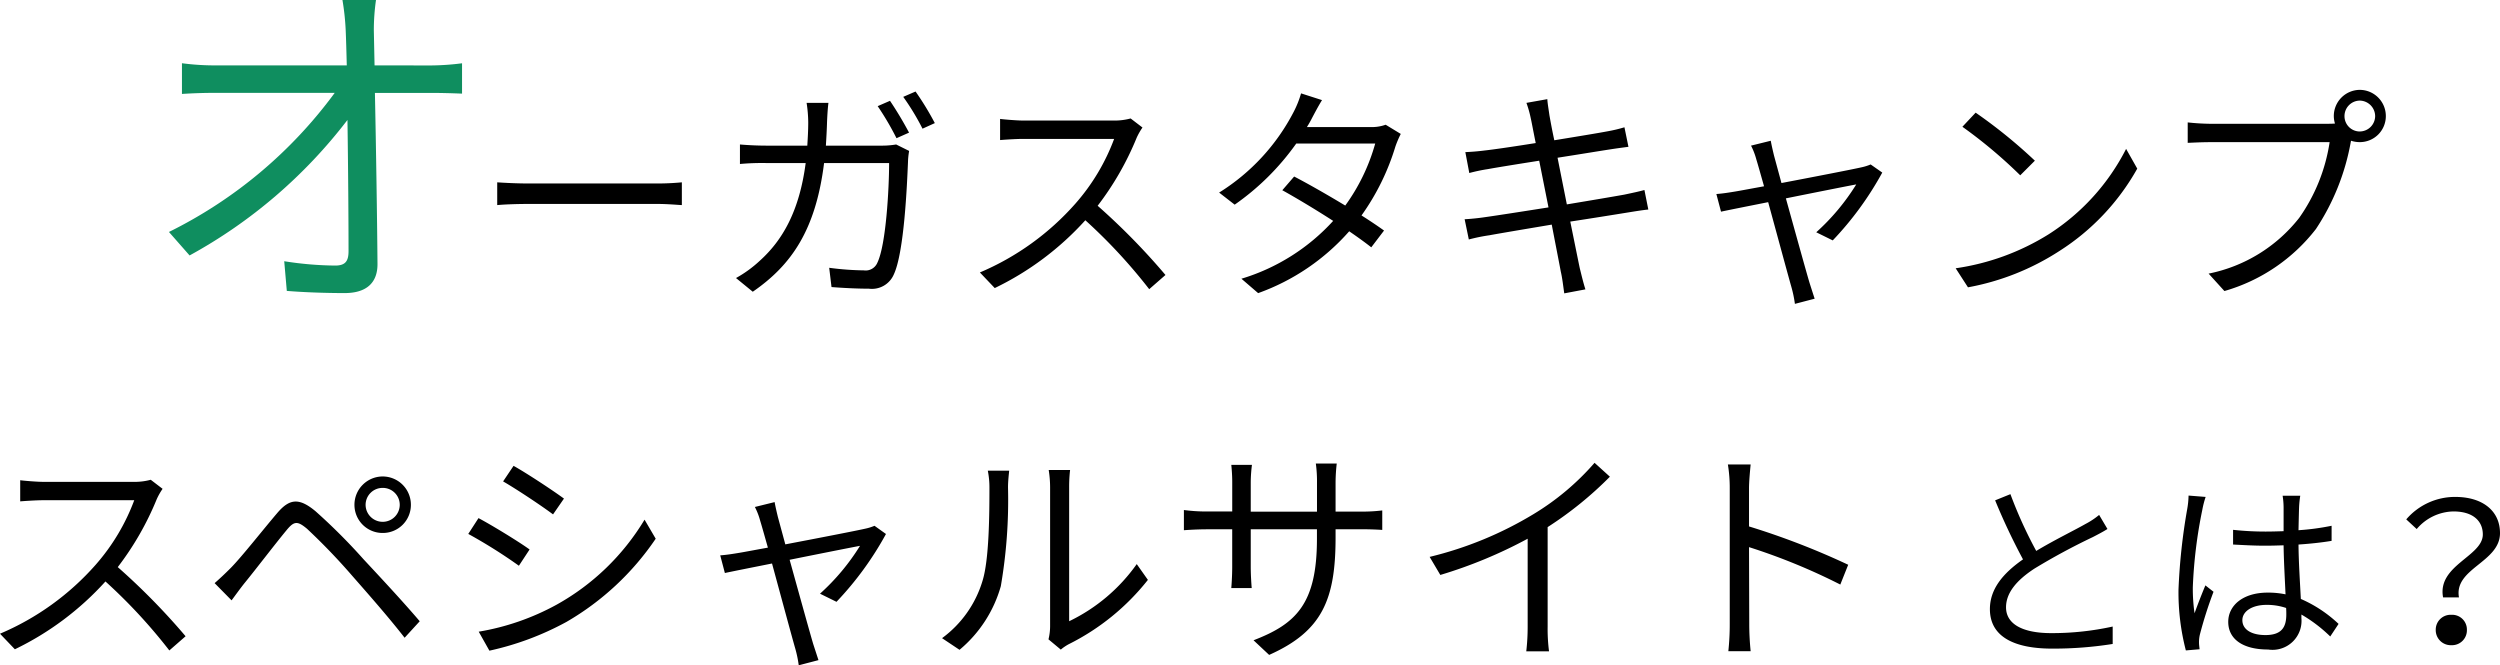 <svg xmlns="http://www.w3.org/2000/svg" width="193.737" height="51.544" viewBox="0 0 193.737 51.544">
  <g id="グループ_29388" data-name="グループ 29388" transform="translate(-90.074 -605.076)">
    <path id="パス_111080" data-name="パス 111080" d="M-59.394-6.03c.558-.054,1.512-.09,2.5-.09h9.882c.81,0,1.566.072,1.926.09V-7.794c-.4.036-1.044.09-1.944.09h-9.864c-1.008,0-1.962-.054-2.5-.09Zm25.47-4.608c.036-.594.072-1.206.09-1.854.018-.432.054-1.062.108-1.458h-1.692a10.457,10.457,0,0,1,.126,1.494c0,.63-.036,1.242-.072,1.818h-3.168c-.684,0-1.422-.036-2.052-.09v1.512a19.041,19.041,0,0,1,2.07-.072h3.024c-.486,3.708-1.782,5.976-3.564,7.578A9.272,9.272,0,0,1-40.89-.378l1.3,1.062c3.006-2.07,4.878-4.788,5.526-9.972h5.04c0,1.926-.234,6.354-.918,7.74a.985.985,0,0,1-1.044.576,21.9,21.9,0,0,1-2.682-.2l.18,1.494c.936.072,1.98.126,2.9.126a1.845,1.845,0,0,0,1.926-1.1c.81-1.728,1.026-6.966,1.1-8.694a5.63,5.63,0,0,1,.09-.882l-1.008-.5a6.487,6.487,0,0,1-1.152.09Zm4.014-3.06a21.816,21.816,0,0,1,1.458,2.484l.972-.432a27.9,27.9,0,0,0-1.476-2.466Zm1.98-.72a18.708,18.708,0,0,1,1.494,2.466l.954-.432a22.319,22.319,0,0,0-1.494-2.448Zm17.622,1.674a4.8,4.8,0,0,1-1.35.162h-6.948c-.54,0-1.566-.09-1.818-.126v1.638c.2-.018,1.188-.09,1.818-.09h7.02a16.039,16.039,0,0,1-2.988,5A20.583,20.583,0,0,1-21.99-.81L-20.838.4a22.819,22.819,0,0,0,7.02-5.256A41.56,41.56,0,0,1-8.868.486l1.26-1.1a51.62,51.62,0,0,0-5.256-5.364A22.781,22.781,0,0,0-9.84-11.25a5.163,5.163,0,0,1,.45-.792Zm19.764.486a3.173,3.173,0,0,1-1.188.18H3.354c.144-.234.27-.45.378-.666.18-.342.5-.954.792-1.422L2.9-14.688a7.734,7.734,0,0,1-.576,1.44A16.054,16.054,0,0,1-3.45-7l1.206.936A19.53,19.53,0,0,0,2.526-10.8h6.12A15.051,15.051,0,0,1,6.324-5.994c-1.4-.846-2.916-1.71-3.96-2.25L1.446-7.182c1.008.558,2.52,1.458,3.942,2.376A15.774,15.774,0,0,1-1.722-.324L-.426.792A17.055,17.055,0,0,0,6.63-4c.684.468,1.278.9,1.71,1.242l.99-1.3c-.45-.324-1.062-.738-1.746-1.17a18.313,18.313,0,0,0,2.628-5.346,7.886,7.886,0,0,1,.414-.972ZM29.508-7.2c-.378.108-.882.216-1.566.36-.9.162-2.61.45-4.446.756L22.776-9.7c1.728-.27,3.366-.54,4.194-.666.468-.072,1.026-.144,1.3-.18L27.96-12.06a11.29,11.29,0,0,1-1.278.306c-.756.144-2.412.414-4.158.7-.216-1.008-.342-1.746-.378-1.944-.054-.4-.144-.9-.162-1.242l-1.62.288a8.433,8.433,0,0,1,.342,1.224c.054.216.18.918.378,1.89-1.692.27-3.258.5-3.96.576-.576.072-1.044.108-1.494.126l.306,1.62a13.46,13.46,0,0,1,1.458-.306c.684-.126,2.25-.378,3.96-.648l.72,3.618c-2.052.324-4.014.63-4.914.756-.468.072-1.17.144-1.584.162L15.9-3.366a13.947,13.947,0,0,1,1.584-.324c.882-.162,2.808-.486,4.842-.828.342,1.782.63,3.24.7,3.636.126.54.18,1.08.27,1.692L24.936.5C24.774,0,24.63-.612,24.5-1.134c-.09-.414-.378-1.854-.738-3.618,1.764-.27,3.438-.54,4.428-.7.666-.108,1.242-.2,1.62-.234ZM47.04-9.18a3.8,3.8,0,0,1-.684.216c-.612.144-3.672.738-6.228,1.224l-.576-2.124c-.108-.45-.2-.846-.252-1.152l-1.53.378a5.445,5.445,0,0,1,.414,1.08c.108.342.324,1.116.594,2.07-1.1.2-1.944.36-2.2.4-.54.09-.99.162-1.494.2l.36,1.368c.486-.108,1.962-.4,3.654-.738C39.8-3.69,40.668-.486,40.9.324a9.256,9.256,0,0,1,.27,1.3l1.53-.4C42.594.9,42.414.342,42.306,0c-.234-.774-1.116-3.96-1.836-6.552,2.484-.5,5.04-1.008,5.454-1.08a17.116,17.116,0,0,1-3.1,3.708l1.278.63A24.9,24.9,0,0,0,47.94-8.55Zm8.136-4.014L54.15-12.1a37.384,37.384,0,0,1,4.482,3.762l1.134-1.134A39.415,39.415,0,0,0,55.176-13.194ZM53.628-1.134,54.582.342a19.4,19.4,0,0,0,7.074-2.808A17.954,17.954,0,0,0,67.7-8.856l-.864-1.53a16.956,16.956,0,0,1-6.012,6.624A18.586,18.586,0,0,1,53.628-1.134Zm31.32-10.6a1.187,1.187,0,0,1-1.188-1.188,1.2,1.2,0,0,1,1.188-1.206,1.214,1.214,0,0,1,1.188,1.206A1.2,1.2,0,0,1,84.948-11.736ZM73.41-12.33a17.931,17.931,0,0,1-1.8-.108v1.584c.45-.018,1.08-.054,1.782-.054h9.216A13.7,13.7,0,0,1,80.25-5.04,11.909,11.909,0,0,1,73.23-.72L74.454.63a13.779,13.779,0,0,0,7.092-4.806,17.884,17.884,0,0,0,2.682-6.642l.036-.2a2.176,2.176,0,0,0,.684.108,2.013,2.013,0,0,0,2.016-2.016,2.028,2.028,0,0,0-2.016-2.034,2.028,2.028,0,0,0-2.016,2.034,2.029,2.029,0,0,0,.09.576c-.216.018-.414.018-.594.018ZM-86.244,15.256a4.8,4.8,0,0,1-1.35.162h-6.948c-.54,0-1.566-.09-1.818-.126V16.93c.2-.018,1.188-.09,1.818-.09h7.02a16.039,16.039,0,0,1-2.988,5,20.583,20.583,0,0,1-7.416,5.346l1.152,1.206a22.819,22.819,0,0,0,7.02-5.256,41.56,41.56,0,0,1,4.95,5.346l1.26-1.1A51.62,51.62,0,0,0-88.8,22.024a22.781,22.781,0,0,0,3.024-5.274,5.163,5.163,0,0,1,.45-.792Zm16.65,1.944a1.314,1.314,0,0,1,1.332-1.314A1.31,1.31,0,0,1-66.948,17.2a1.321,1.321,0,0,1-1.314,1.314A1.325,1.325,0,0,1-69.594,17.2Zm-.864,0a2.178,2.178,0,0,0,2.2,2.178A2.174,2.174,0,0,0-66.084,17.2,2.189,2.189,0,0,0-68.262,15,2.193,2.193,0,0,0-70.458,17.2Zm-10.836,6.066L-79.98,24.6c.27-.36.666-.918,1.044-1.386.81-.99,2.322-2.97,3.186-4.014.612-.756.864-.774,1.62-.144a48.5,48.5,0,0,1,3.51,3.654c1.152,1.314,2.79,3.168,4.05,4.788l1.17-1.278c-1.314-1.548-3.15-3.51-4.356-4.806a45.416,45.416,0,0,0-3.726-3.726c-1.3-1.08-2.034-.954-2.988.18-1.134,1.332-2.7,3.33-3.564,4.212C-80.5,22.546-80.844,22.87-81.294,23.266Zm23.166-9.09-.81,1.206c1.062.612,3.006,1.908,3.87,2.556l.846-1.224C-55,16.138-57.066,14.77-58.128,14.176Zm-2.7,12.852L-60,28.5a22.408,22.408,0,0,0,5.976-2.232,21.152,21.152,0,0,0,6.912-6.444l-.864-1.476A18.358,18.358,0,0,1-54.8,24.94,19.081,19.081,0,0,1-60.828,27.028Zm-.018-8.8-.792,1.224a39.454,39.454,0,0,1,3.924,2.466l.828-1.26C-57.678,20.08-59.766,18.8-60.846,18.226Zm30.69.594a3.8,3.8,0,0,1-.684.216c-.612.144-3.672.738-6.228,1.224l-.576-2.124c-.108-.45-.2-.846-.252-1.152l-1.53.378a5.445,5.445,0,0,1,.414,1.08c.108.342.324,1.116.594,2.07-1.1.2-1.944.36-2.2.4-.54.09-.99.162-1.494.2l.36,1.368c.486-.108,1.962-.4,3.654-.738.7,2.574,1.566,5.778,1.8,6.588a9.256,9.256,0,0,1,.27,1.3l1.53-.4c-.108-.324-.288-.882-.4-1.224-.234-.774-1.116-3.96-1.836-6.552,2.484-.5,5.04-1.008,5.454-1.08a17.116,17.116,0,0,1-3.1,3.708l1.278.63a24.9,24.9,0,0,0,3.834-5.256Zm6.588,9.612a9.93,9.93,0,0,0,3.2-4.932,39.376,39.376,0,0,0,.558-7.65c0-.54.072-1.08.09-1.3h-1.656a6.631,6.631,0,0,1,.126,1.314c0,2-.018,5.58-.54,7.236a8.544,8.544,0,0,1-3.132,4.428Zm7.848-.018A3.6,3.6,0,0,1-15.108,28,18.1,18.1,0,0,0-8.97,23.014l-.864-1.224a13.657,13.657,0,0,1-5.238,4.428V15.832A11.446,11.446,0,0,1-15,14.5h-1.656a8.8,8.8,0,0,1,.108,1.332V26.614a4.286,4.286,0,0,1-.126,1.008ZM5.574,17.722v-2.25A13.646,13.646,0,0,1,5.664,14H4.044a10.035,10.035,0,0,1,.09,1.476v2.25H-1v-2.3A11.11,11.11,0,0,1-.906,14.1h-1.6c.018.18.072.738.072,1.314v2.3H-4.362A13.282,13.282,0,0,1-6.18,17.6v1.566c.216-.018,1.026-.072,1.818-.072h1.926v2.916c0,.684-.054,1.458-.072,1.638H-.924C-.942,23.464-1,22.672-1,22.006V19.09h5.13v.756c0,5.04-1.638,6.588-4.914,7.848L.426,28.828c4.122-1.836,5.148-4.3,5.148-9.108v-.63h1.98c.792,0,1.458.036,1.638.054V17.632a12.623,12.623,0,0,1-1.638.09Zm20.07-3.78A19.86,19.86,0,0,1,20.91,17.92a28.41,28.41,0,0,1-8.046,3.312l.828,1.4a36,36,0,0,0,6.768-2.808v6.8a16.7,16.7,0,0,1-.108,1.926h1.764a13.583,13.583,0,0,1-.108-1.926v-7.7a28.235,28.235,0,0,0,4.824-3.906Zm19.656,7.9a58.5,58.5,0,0,0-7.686-2.97V15.94c0-.54.072-1.314.126-1.872H35.976a11.361,11.361,0,0,1,.144,1.872V26.416a19.711,19.711,0,0,1-.108,2.124H37.74a21.248,21.248,0,0,1-.108-2.124l-.018-5.94a47.191,47.191,0,0,1,7.074,2.9ZM64.746,17.98a5.962,5.962,0,0,1-1.065.705c-.81.465-2.415,1.245-3.81,2.085a34.129,34.129,0,0,1-2-4.4l-1.185.48a49.23,49.23,0,0,0,2.16,4.575c-1.59,1.11-2.565,2.325-2.565,3.855,0,2.22,2.025,3.06,4.815,3.06a29.153,29.153,0,0,0,4.7-.36v-1.35a21.88,21.88,0,0,1-4.755.51c-2.34,0-3.51-.765-3.51-2,0-1.125.825-2.1,2.2-3A50.04,50.04,0,0,1,64.251,19.7c.435-.225.81-.42,1.14-.63Zm6.93-1.5a6.551,6.551,0,0,1-.105,1.05,46.287,46.287,0,0,0-.675,6.24,17.949,17.949,0,0,0,.57,4.71l1.065-.09c-.015-.15-.045-.36-.045-.51a2.549,2.549,0,0,1,.075-.66,32.07,32.07,0,0,1,1.05-3.285l-.63-.495c-.255.6-.6,1.485-.84,2.16a13.125,13.125,0,0,1-.135-2.025,36.48,36.48,0,0,1,.735-5.985A7.036,7.036,0,0,1,73,16.585Zm7.575,9.21c0,.99-.36,1.6-1.62,1.6-1.065,0-1.785-.42-1.785-1.155,0-.69.765-1.185,1.875-1.185a4.645,4.645,0,0,1,1.515.24C79.251,25.375,79.251,25.555,79.251,25.69Zm4.05.735a10.128,10.128,0,0,0-2.925-1.935c-.06-1.245-.165-2.73-.18-4.215.885-.06,1.755-.15,2.565-.285V18.82a18.922,18.922,0,0,1-2.565.345c.015-.69.03-1.38.045-1.785a8.416,8.416,0,0,1,.09-.885H78.966a6.07,6.07,0,0,1,.075.9V19.24c-.465.015-.93.03-1.395.03a23.222,23.222,0,0,1-2.52-.135v1.14c.87.045,1.65.09,2.49.09.48,0,.945-.015,1.425-.03.015,1.23.1,2.655.15,3.8A6.625,6.625,0,0,0,77.811,24c-1.95,0-3.06,1.02-3.06,2.265,0,1.32,1.1,2.145,3.09,2.145a2.248,2.248,0,0,0,2.58-2.43V25.7A11.272,11.272,0,0,1,82.656,27.4Zm8.1-2.055h1.23c-.4-2.25,3.18-2.715,3.18-4.98,0-1.725-1.35-2.805-3.465-2.805a4.976,4.976,0,0,0-3.8,1.74l.81.75A3.815,3.815,0,0,1,92.2,17.71c1.53,0,2.28.75,2.28,1.785C94.476,21.2,90.936,21.88,91.4,24.37Zm-.57,2.52a1.166,1.166,0,0,0,1.215,1.185,1.154,1.154,0,0,0,1.2-1.185,1.142,1.142,0,0,0-1.2-1.17A1.154,1.154,0,0,0,90.831,26.89Z" transform="translate(188 627)"/>
    <path id="パス_111079" data-name="パス 111079" d="M-68.9-16.856l-.056-2.716a16.611,16.611,0,0,1,.168-2.352h-2.6a19.312,19.312,0,0,1,.252,2.352c.028.644.056,1.6.084,2.716H-81.25a19.265,19.265,0,0,1-2.576-.168v2.38c.868-.056,1.68-.084,2.6-.084h9.24A35.361,35.361,0,0,1-84.834-3.948l1.6,1.82A38.9,38.9,0,0,0-71-12.628c.056,3.752.084,7.924.084,10.164,0,.756-.224,1.12-1.036,1.12A26.49,26.49,0,0,1-75.9-1.68l.2,2.3c1.372.112,3.052.168,4.48.168,1.68,0,2.548-.784,2.548-2.24-.028-3.5-.112-9.072-.2-13.272h4.452c.672,0,1.652.028,2.3.056v-2.352a19.811,19.811,0,0,1-2.38.168Z" transform="translate(188 627)" fill="#0f8e5f"/>
  </g>
</svg>
